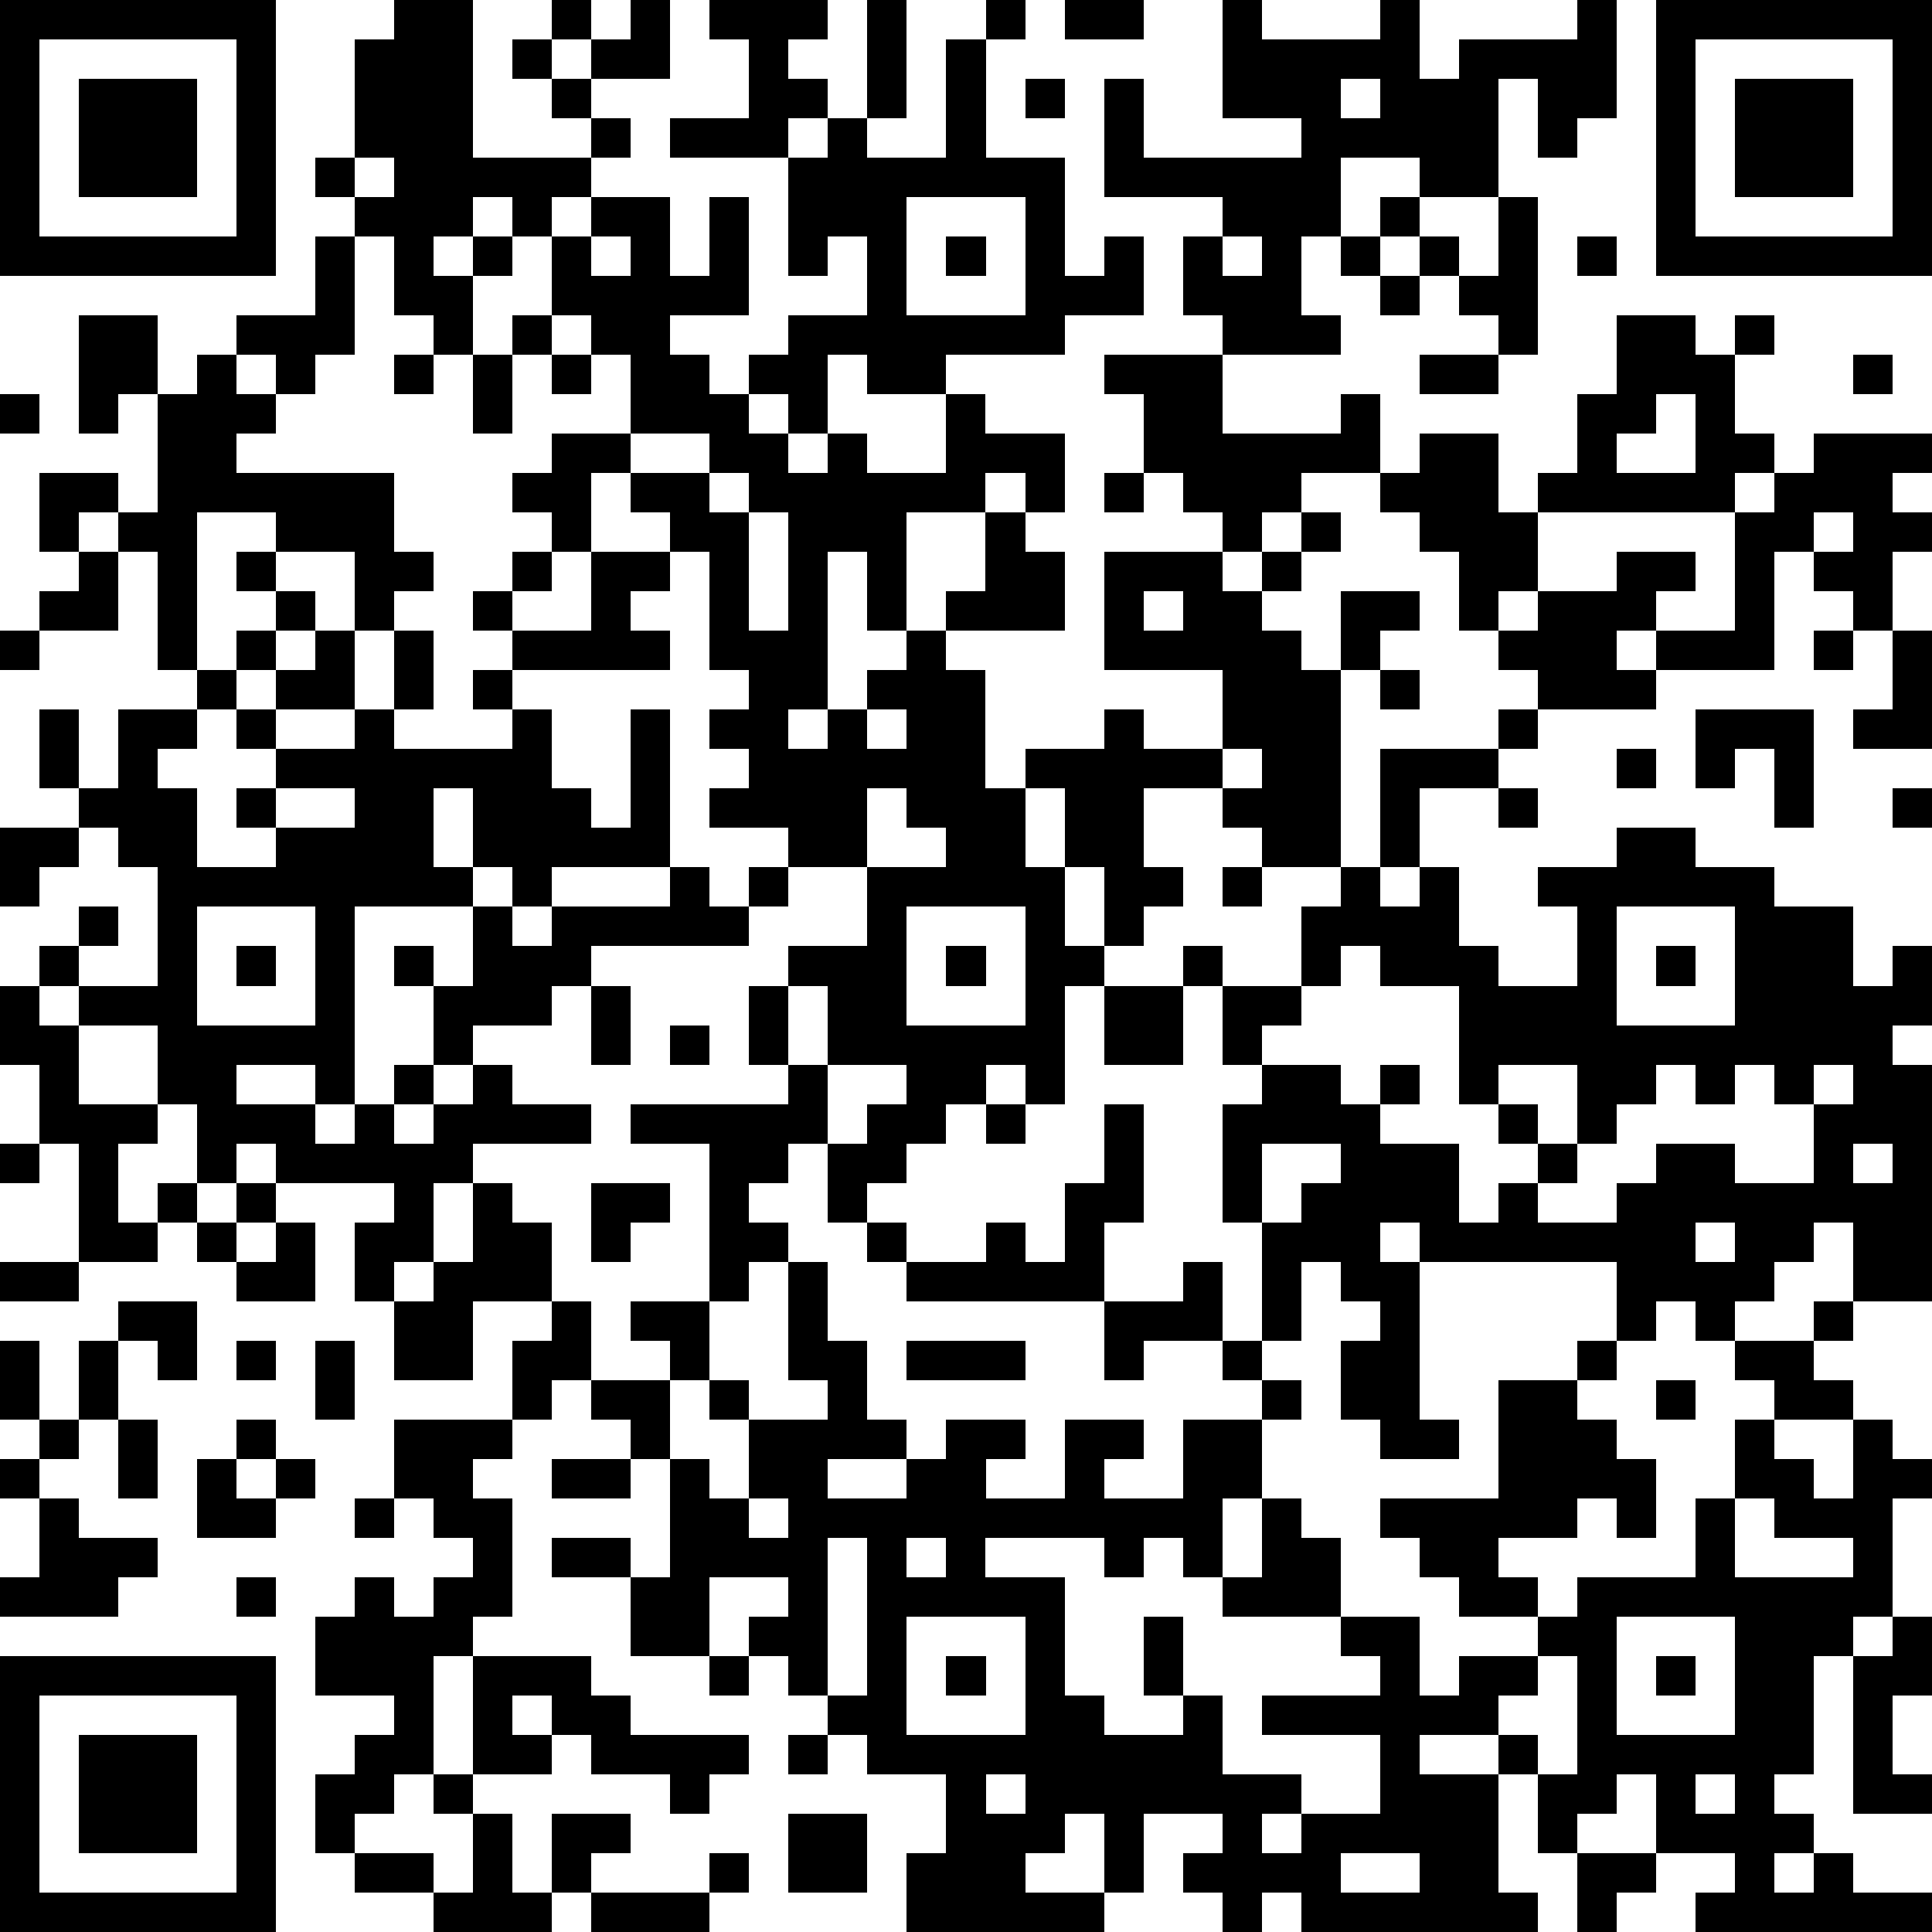 <?xml version="1.0" standalone="yes"?><svg version="1.1" xmlns="http://www.w3.org/2000/svg" xmlns:xlink="http://www.w3.org/1999/xlink" xmlns:ev="http://www.w3.org/2001/xml-events" width="196" height="196" shape-rendering="crispEdges"><path d="M0 0h7v7h-7zM10 0h2v4h3v-1h-1v-1h-1v-1h1v-1h1v1h-1v1h1v-1h1v-1h1v2h-2v1h1v1h-1v1h-1v1h-1v-1h-1v1h-1v1h1v-1h1v1h-1v2h-1v-1h-1v-2h-1v-1h-1v-1h1v-3h1zM18 0h3v1h-1v1h1v1h-1v1h-3v-1h2v-2h-1zM22 0h1v3h-1zM25 0h1v1h-1zM27 0h2v1h-2zM31 0h1v1h3v-1h1v2h1v-1h3v-1h1v3h-1v1h-1v-2h-1v3h-2v-1h-2v2h-1v2h1v1h-3v-1h-1v-2h1v-1h-3v-3h1v2h4v-1h-2zM42 0h7v7h-7zM1 1v5h5v-5zM24 1h1v3h2v3h1v-1h1v2h-2v1h-3v1h-2v-1h-1v2h-1v-1h-1v-1h1v-1h2v-2h-1v1h-1v-3h1v-1h1v1h2zM43 1v5h5v-5zM2 2h3v3h-3zM26 2h1v1h-1zM34 2v1h1v-1zM44 2h3v3h-3zM9 4v1h1v-1zM15 5h2v2h1v-2h1v3h-2v1h1v1h1v1h1v1h1v-1h1v1h2v-2h1v1h2v2h-1v-1h-1v1h-2v3h-1v-2h-1v4h-1v1h1v-1h1v-1h1v-1h1v-1h1v-2h1v1h1v2h-3v1h1v3h1v-1h2v-1h1v1h2v-2h-3v-3h3v-1h-1v-1h-1v-2h-1v-1h3v2h3v-1h1v2h-2v1h-1v1h-1v1h1v-1h1v-1h1v1h-1v1h-1v1h1v1h1v-2h2v1h-1v1h-1v5h-2v-1h-1v-1h-2v2h1v1h-1v1h-1v-2h-1v-2h-1v2h1v2h1v1h-1v3h-1v-1h-1v1h-1v1h-1v1h-1v1h-1v-2h-1v1h-1v1h1v1h-1v1h-1v-4h-2v-1h4v-1h-1v-2h1v-1h2v-2h-2v-1h-2v-1h1v-1h-1v-1h1v-1h-1v-3h-1v-1h-1v-1h-1v2h-1v-1h-1v-1h1v-1h2v-2h-1v-1h-1v-2h1zM23 5v3h3v-3zM35 5h1v1h-1zM38 5h1v4h-1v-1h-1v-1h-1v-1h1v1h1zM8 6h1v3h-1v1h-1v-1h-1v-1h2zM15 6v1h1v-1zM24 6h1v1h-1zM31 6v1h1v-1zM34 6h1v1h-1zM40 6h1v1h-1zM35 7h1v1h-1zM2 8h2v2h-1v1h-1zM13 8h1v1h-1zM41 8h2v1h1v-1h1v1h-1v2h1v1h-1v1h-5v-1h1v-2h1zM5 9h1v1h1v1h-1v1h4v2h1v1h-1v1h-1v-2h-2v-1h-2v4h-1v-3h-1v-1h-1v1h-1v-2h2v1h1v-3h1zM10 9h1v1h-1zM12 9h1v2h-1zM14 9h1v1h-1zM36 9h2v1h-2zM47 9h1v1h-1zM0 10h1v1h-1zM42 10v1h-1v1h2v-2zM16 11v1h2v-1zM36 11h2v2h1v2h-1v1h-1v-2h-1v-1h-1v-1h1zM46 11h3v1h-1v1h1v1h-1v2h-1v-1h-1v-1h-1v3h-3v-1h-1v1h1v1h-3v-1h-1v-1h1v-1h2v-1h2v1h-1v1h2v-3h1v-1h1zM18 12v1h1v-1zM28 12h1v1h-1zM19 13v3h1v-3zM46 13v1h1v-1zM2 14h1v2h-2v-1h1zM6 14h1v1h-1zM13 14h1v1h-1zM15 14h2v1h-1v1h1v1h-4v-1h-1v-1h1v1h2zM7 15h1v1h-1zM29 15v1h1v-1zM0 16h1v1h-1zM6 16h1v1h-1zM8 16h1v2h-2v-1h1zM10 16h1v2h-1zM46 16h1v1h-1zM48 16h1v3h-2v-1h1zM5 17h1v1h-1zM12 17h1v1h-1zM35 17h1v1h-1zM1 18h1v2h-1zM3 18h2v1h-1v1h1v2h2v-1h-1v-1h1v-1h-1v-1h1v1h2v-1h1v1h3v-1h1v2h1v1h1v-3h1v4h-3v1h-1v-1h-1v-2h-1v2h1v1h-3v5h-1v-1h-2v1h2v1h1v-1h1v-1h1v-2h-1v-1h1v1h1v-2h1v1h1v-1h3v-1h1v1h1v-1h1v1h-1v1h-4v1h-1v1h-2v1h-1v1h-1v1h1v-1h1v-1h1v1h2v1h-3v1h-1v2h-1v1h-1v-2h1v-1h-3v-1h-1v1h-1v-2h-1v-2h-2v-1h-1v-1h1v-1h1v1h-1v1h2v-3h-1v-1h-1v-1h1zM22 18v1h1v-1zM38 18h1v1h-1zM43 18h3v3h-1v-2h-1v1h-1zM31 19v1h1v-1zM35 19h3v1h-2v2h-1zM41 19h1v1h-1zM7 20v1h2v-1zM22 20v2h2v-1h-1v-1zM38 20h1v1h-1zM48 20h1v1h-1zM0 21h2v1h-1v1h-1zM41 21h2v1h2v1h2v2h1v-1h1v2h-1v1h1v6h-2v-2h-1v1h-1v1h-1v1h-1v-1h-1v1h-1v-2h-5v-1h-1v1h1v4h1v1h-2v-1h-1v-2h1v-1h-1v-1h-1v2h-1v-3h-1v-3h1v-1h-1v-2h-1v-1h1v1h2v-2h1v-1h1v1h1v-1h1v2h1v1h2v-2h-1v-1h2zM31 22h1v1h-1zM5 23v3h3v-3zM23 23v3h3v-3zM41 23v3h3v-3zM6 24h1v1h-1zM24 24h1v1h-1zM34 24v1h-1v1h-1v1h2v1h1v-1h1v1h-1v1h2v2h1v-1h1v-1h-1v-1h-1v-3h-2v-1zM42 24h1v1h-1zM0 25h1v1h1v2h2v1h-1v2h1v-1h1v1h-1v1h-2v-3h-1v-2h-1zM15 25h1v2h-1zM20 25v2h1v-2zM28 25h2v2h-2zM17 26h1v1h-1zM21 27v2h1v-1h1v-1zM38 27v1h1v1h1v-2zM42 27v1h-1v1h-1v1h-1v1h2v-1h1v-1h2v1h2v-2h-1v-1h-1v1h-1v-1zM46 27v1h1v-1zM25 28h1v1h-1zM28 28h1v3h-1v2h-5v-1h-1v-1h1v1h2v-1h1v1h1v-2h1zM0 29h1v1h-1zM32 29v2h1v-1h1v-1zM47 29v1h1v-1zM6 30h1v1h-1zM12 30h1v1h1v2h-2v2h-2v-2h1v-1h1zM15 30h2v1h-1v1h-1zM5 31h1v1h-1zM7 31h1v2h-2v-1h1zM43 31v1h1v-1zM0 32h2v1h-2zM20 32h1v2h1v2h1v1h-2v1h2v-1h1v-1h2v1h-1v1h2v-2h2v1h-1v1h2v-2h2v-1h-1v-1h-2v1h-1v-2h2v-1h1v2h1v1h1v1h-1v2h-1v2h-1v-1h-1v1h-1v-1h-3v1h2v3h1v1h2v-1h-1v-2h1v2h1v2h2v1h-1v1h1v-1h2v-2h-3v-1h3v-1h-1v-1h-3v-1h1v-2h1v1h1v2h2v2h1v-1h2v-1h-2v-1h-1v-1h-1v-1h3v-3h2v-1h1v1h-1v1h1v1h1v2h-1v-1h-1v1h-2v1h1v1h1v-1h3v-2h1v-2h1v-1h-1v-1h2v-1h1v1h-1v1h1v1h-2v1h1v1h1v-2h1v1h1v1h-1v3h-1v1h-1v3h-1v1h1v1h-1v1h1v-1h1v1h2v1h-6v-1h1v-1h-2v-2h-1v1h-1v1h-1v-2h-1v-1h-2v1h2v3h1v1h-6v-1h-1v1h-1v-1h-1v-1h1v-1h-2v2h-1v-2h-1v1h-1v1h2v1h-5v-2h1v-2h-2v-1h-1v-1h-1v-1h-1v-1h1v-1h-2v2h-2v-2h-2v-1h2v1h1v-3h-1v-1h-1v-1h-1v1h-1v-2h1v-1h1v2h2v-1h-1v-1h2v2h-1v2h1v1h1v-2h-1v-1h1v1h2v-1h-1zM3 33h2v2h-1v-1h-1zM0 34h1v2h-1zM2 34h1v2h-1zM6 34h1v1h-1zM8 34h1v2h-1zM23 34h3v1h-3zM42 35h1v1h-1zM1 36h1v1h-1zM3 36h1v2h-1zM6 36h1v1h-1zM10 36h3v1h-1v1h1v3h-1v1h-1v3h-1v1h-1v1h-1v-2h1v-1h1v-1h-2v-2h1v-1h1v1h1v-1h1v-1h-1v-1h-1zM0 37h1v1h-1zM5 37h1v1h1v-1h1v1h-1v1h-2zM14 37h2v1h-2zM1 38h1v1h2v1h-1v1h-3v-1h1zM9 38h1v1h-1zM19 38v1h1v-1zM44 38v2h3v-1h-2v-1zM21 39v4h1v-4zM23 39v1h1v-1zM6 40h1v1h-1zM23 41v3h3v-3zM41 41v3h3v-3zM48 41h1v2h-1v2h1v1h-2v-4h1zM0 42h7v7h-7zM12 42h3v1h1v1h3v1h-1v1h-1v-1h-2v-1h-1v-1h-1v1h1v1h-2zM18 42h1v1h-1zM24 42h1v1h-1zM39 42v1h-1v1h1v1h1v-3zM42 42h1v1h-1zM1 43v5h5v-5zM2 44h3v3h-3zM20 44h1v1h-1zM11 45h1v1h-1zM25 45v1h1v-1zM43 45v1h1v-1zM12 46h1v2h1v-2h2v1h-1v1h-1v1h-3v-1h-2v-1h2v1h1zM20 46h2v2h-2zM18 47h1v1h-1zM34 47v1h2v-1zM40 47h2v1h-1v1h-1zM15 48h3v1h-3z" style="fill:#000" transform="translate(0,0) scale(4)"/></svg>